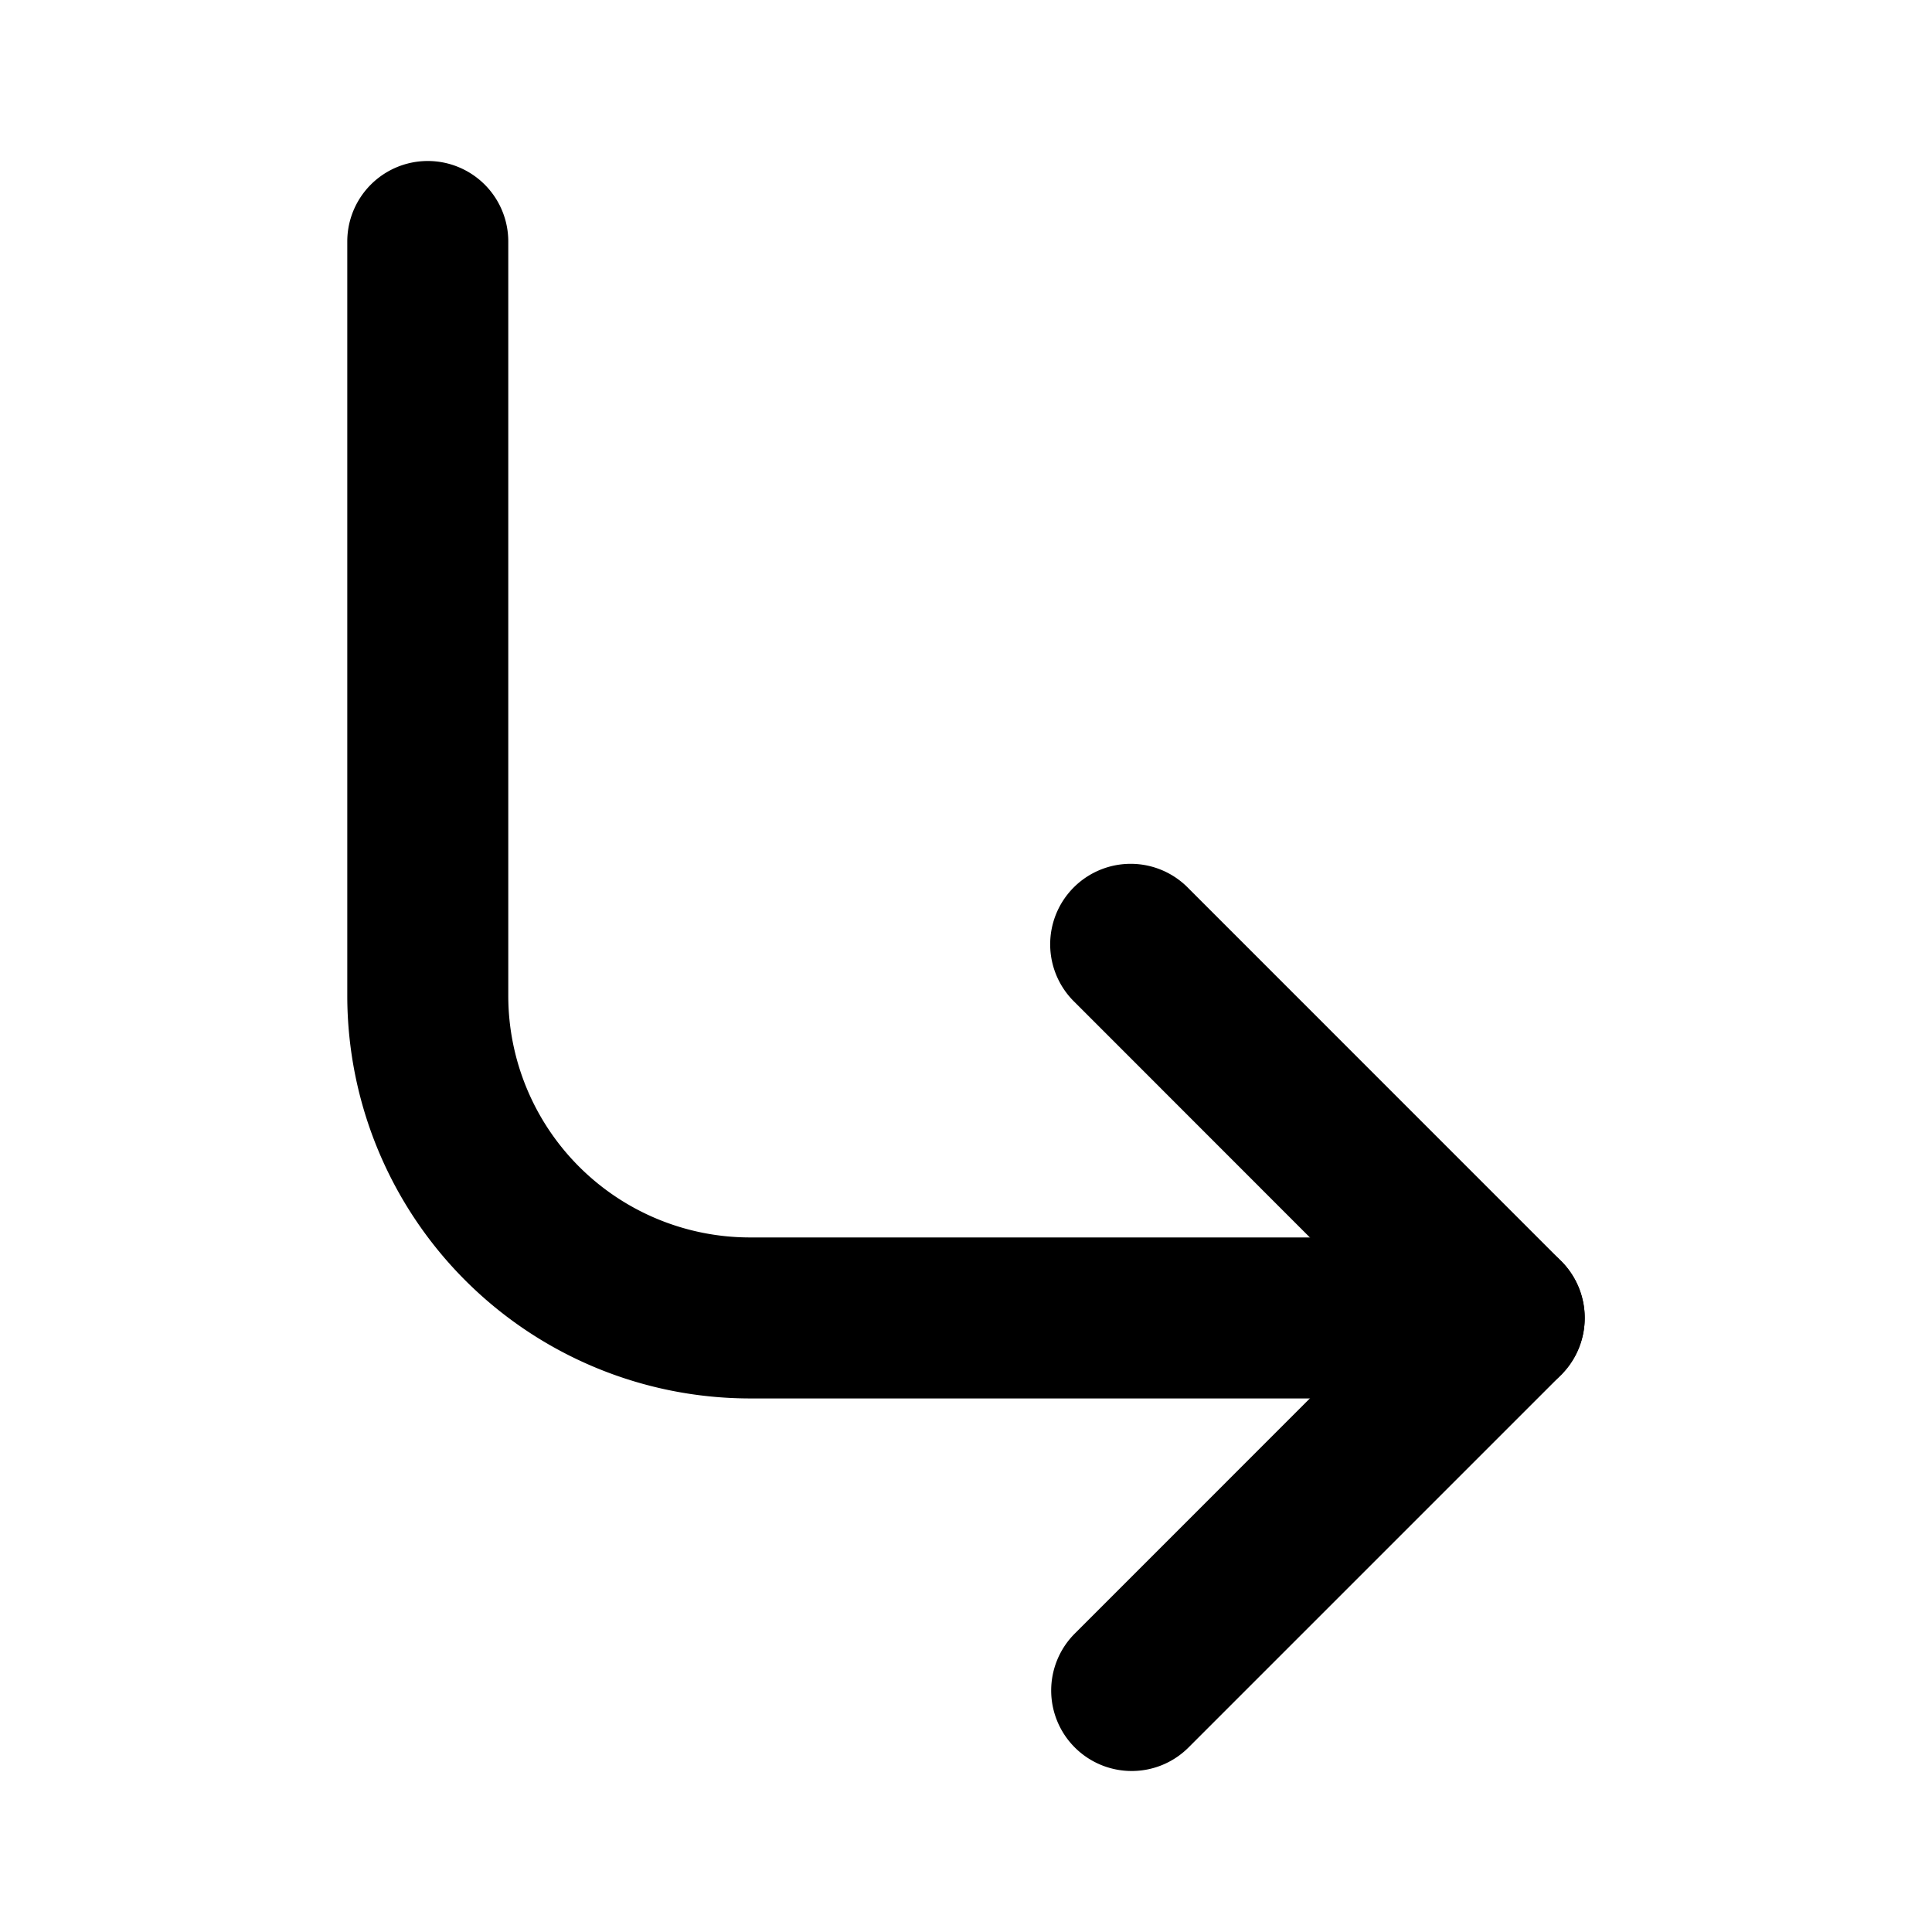 <svg xmlns="http://www.w3.org/2000/svg" viewBox="0 0 24 24"><path class="uim-primary" d="M14.058 22a1 1 0 0 1-.707-1.707l3.92-3.921-3.92-3.922a1 1 0 1 1 1.414-1.414l4.628 4.629a1 1 0 0 1 0 1.414l-4.628 4.628a.997.997 0 0 1-.707.293Z"/><path class="uim-primary" d="M18.686 17.372H9.314a5.006 5.006 0 0 1-5-5V3a1 1 0 0 1 2 0v9.372a3.003 3.003 0 0 0 3 3h9.372a1 1 0 0 1 0 2Z"/></svg>